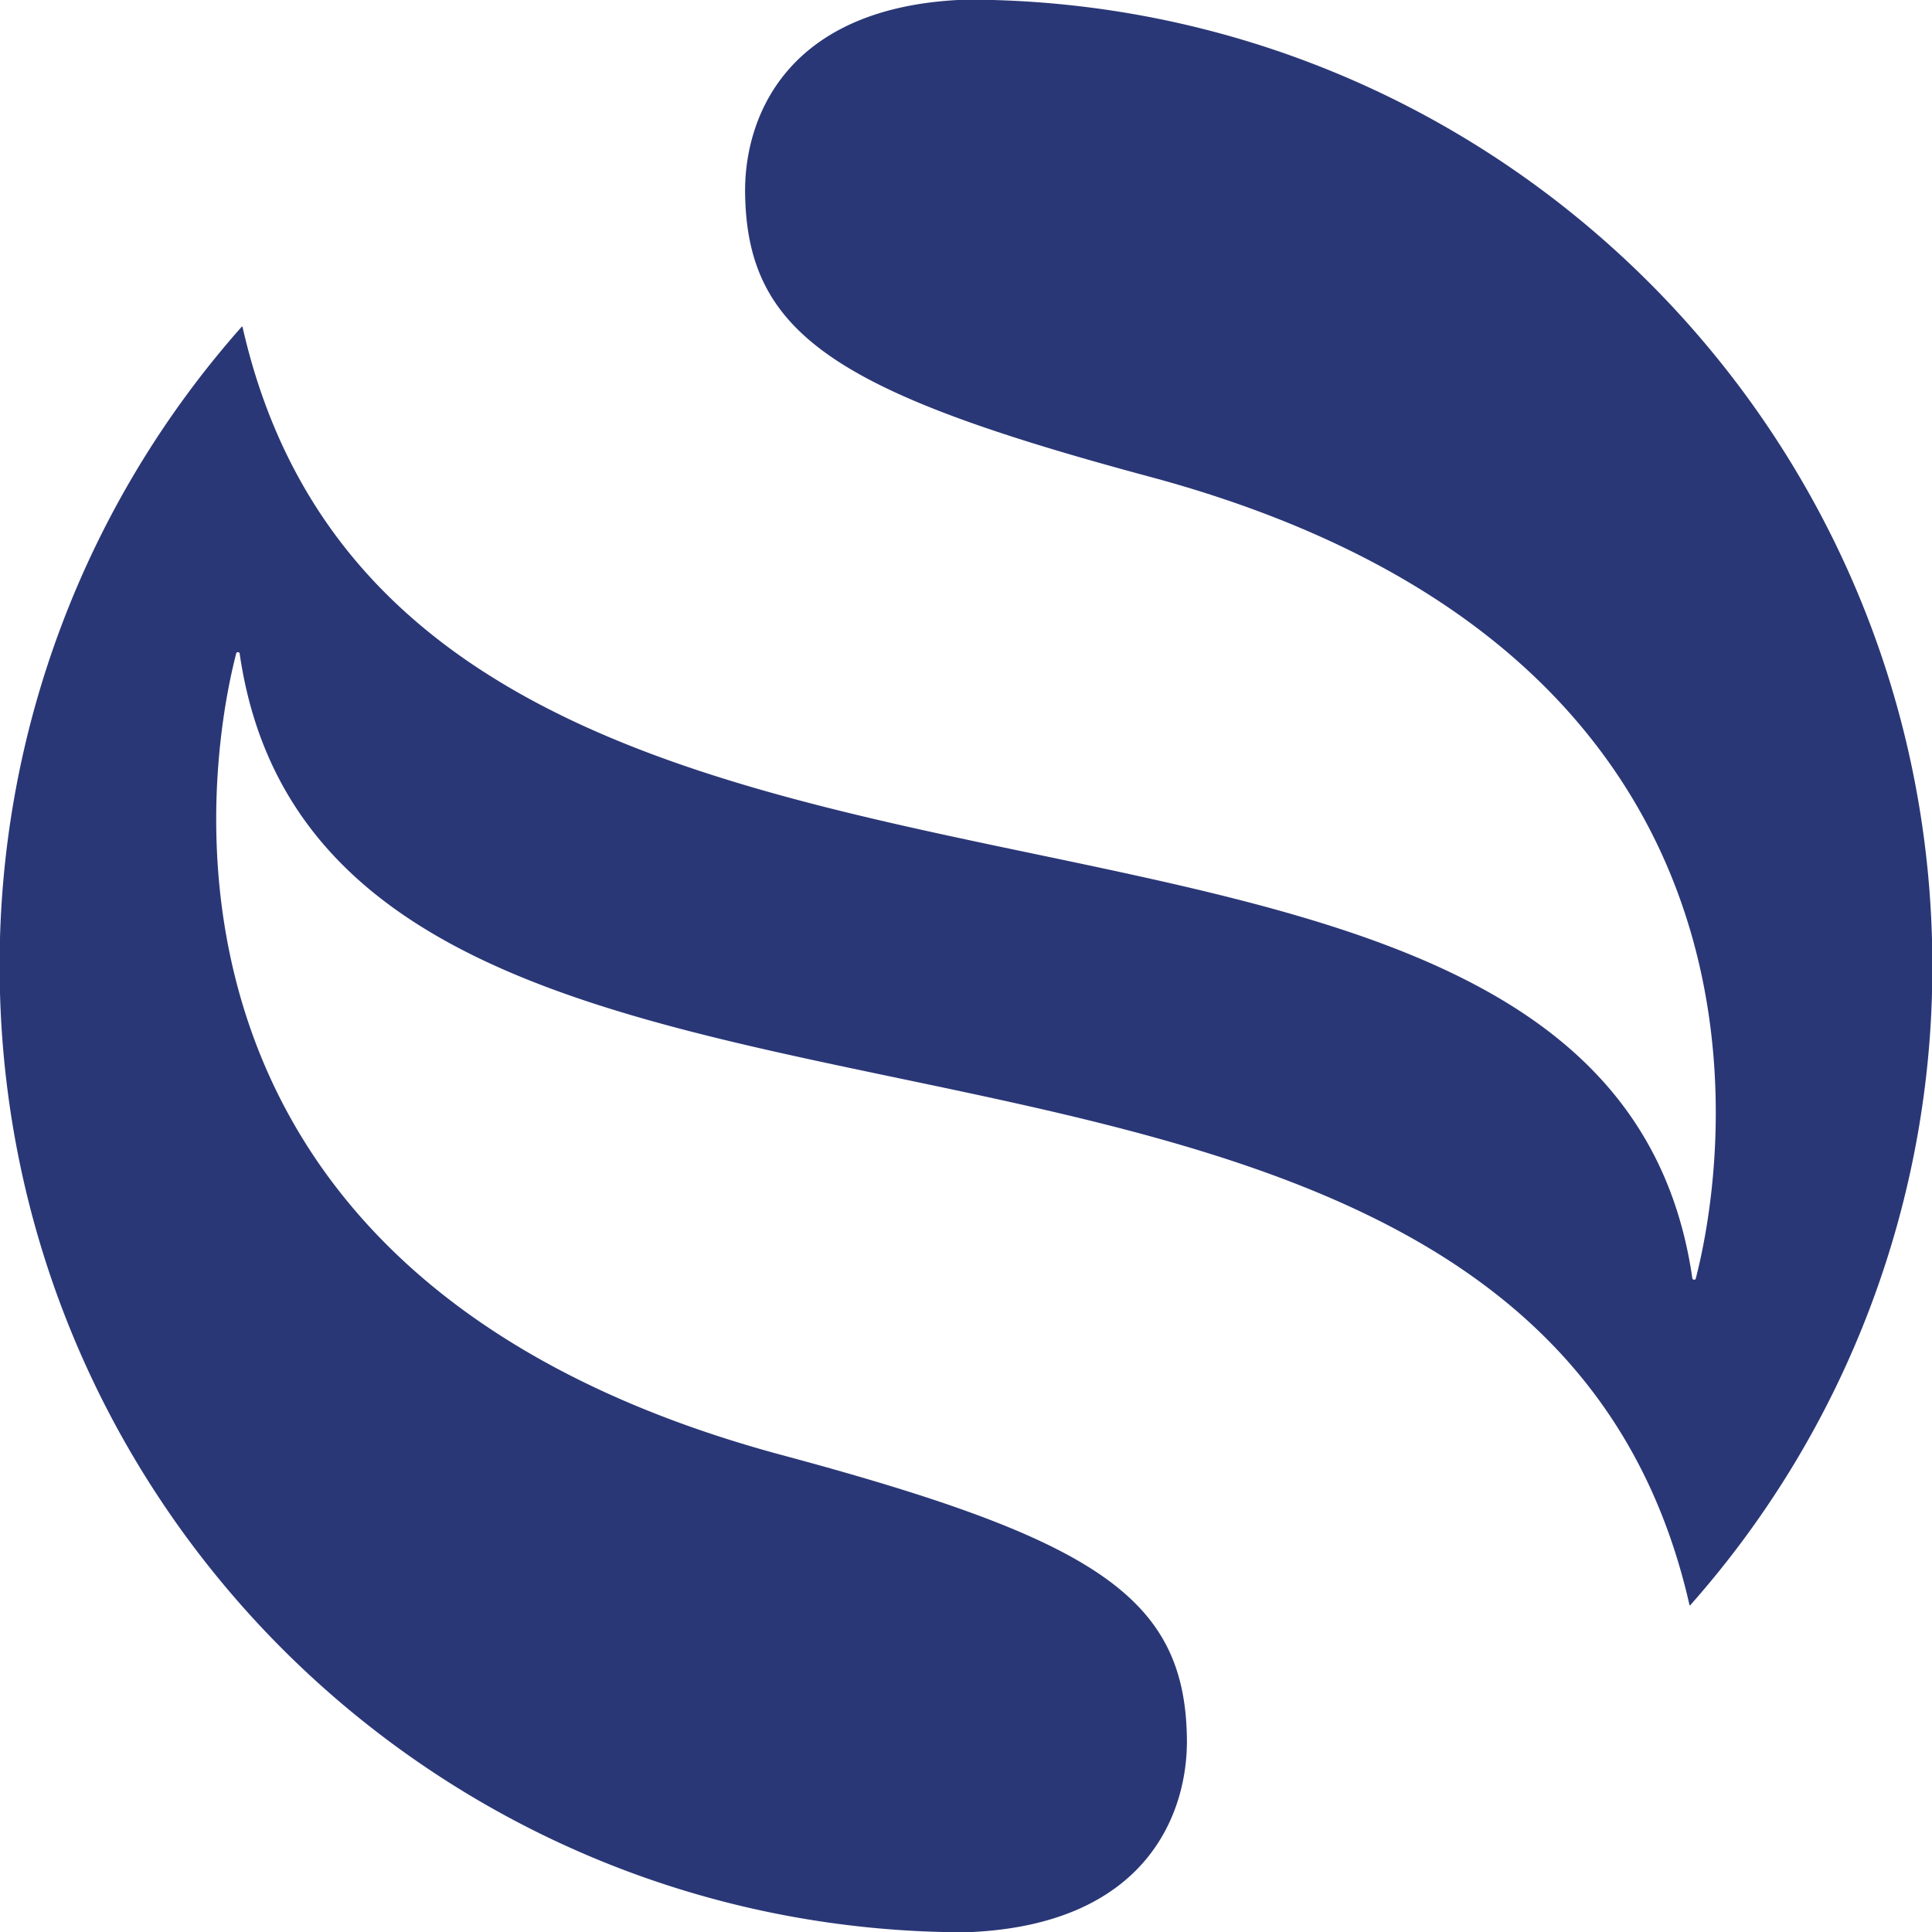 <svg xmlns="http://www.w3.org/2000/svg" width="21" height="21" viewBox="0 0 21 21"><g><g><path fill="#2a3776" d="M8.099 2.107c.024 1.537 1.006 2.163 4.398 3.075 7.755 2.084 6.006 8.415 5.937 8.71-.008.035-.038.009-.038.009-.961-6.695-13.96-2.405-15.76-10.348 0-.006-.005-.003-.01 0A10.458 10.458 0 0 0-.004 10.5c0 5.8 4.703 10.503 10.504 10.503 1.977-.07 2.415-1.31 2.401-2.112-.023-1.536-1.005-2.162-4.398-3.074-7.755-2.084-6.006-8.414-5.937-8.71.009-.035.038-.01.038-.01.961 6.696 13.96 2.406 15.76 10.349.001.005.006.004.01 0a10.459 10.459 0 0 0 2.63-6.946C21.003 4.699 16.3-.004 10.5-.004c-1.977.07-2.414 1.31-2.401 2.11"/></g></g></svg>